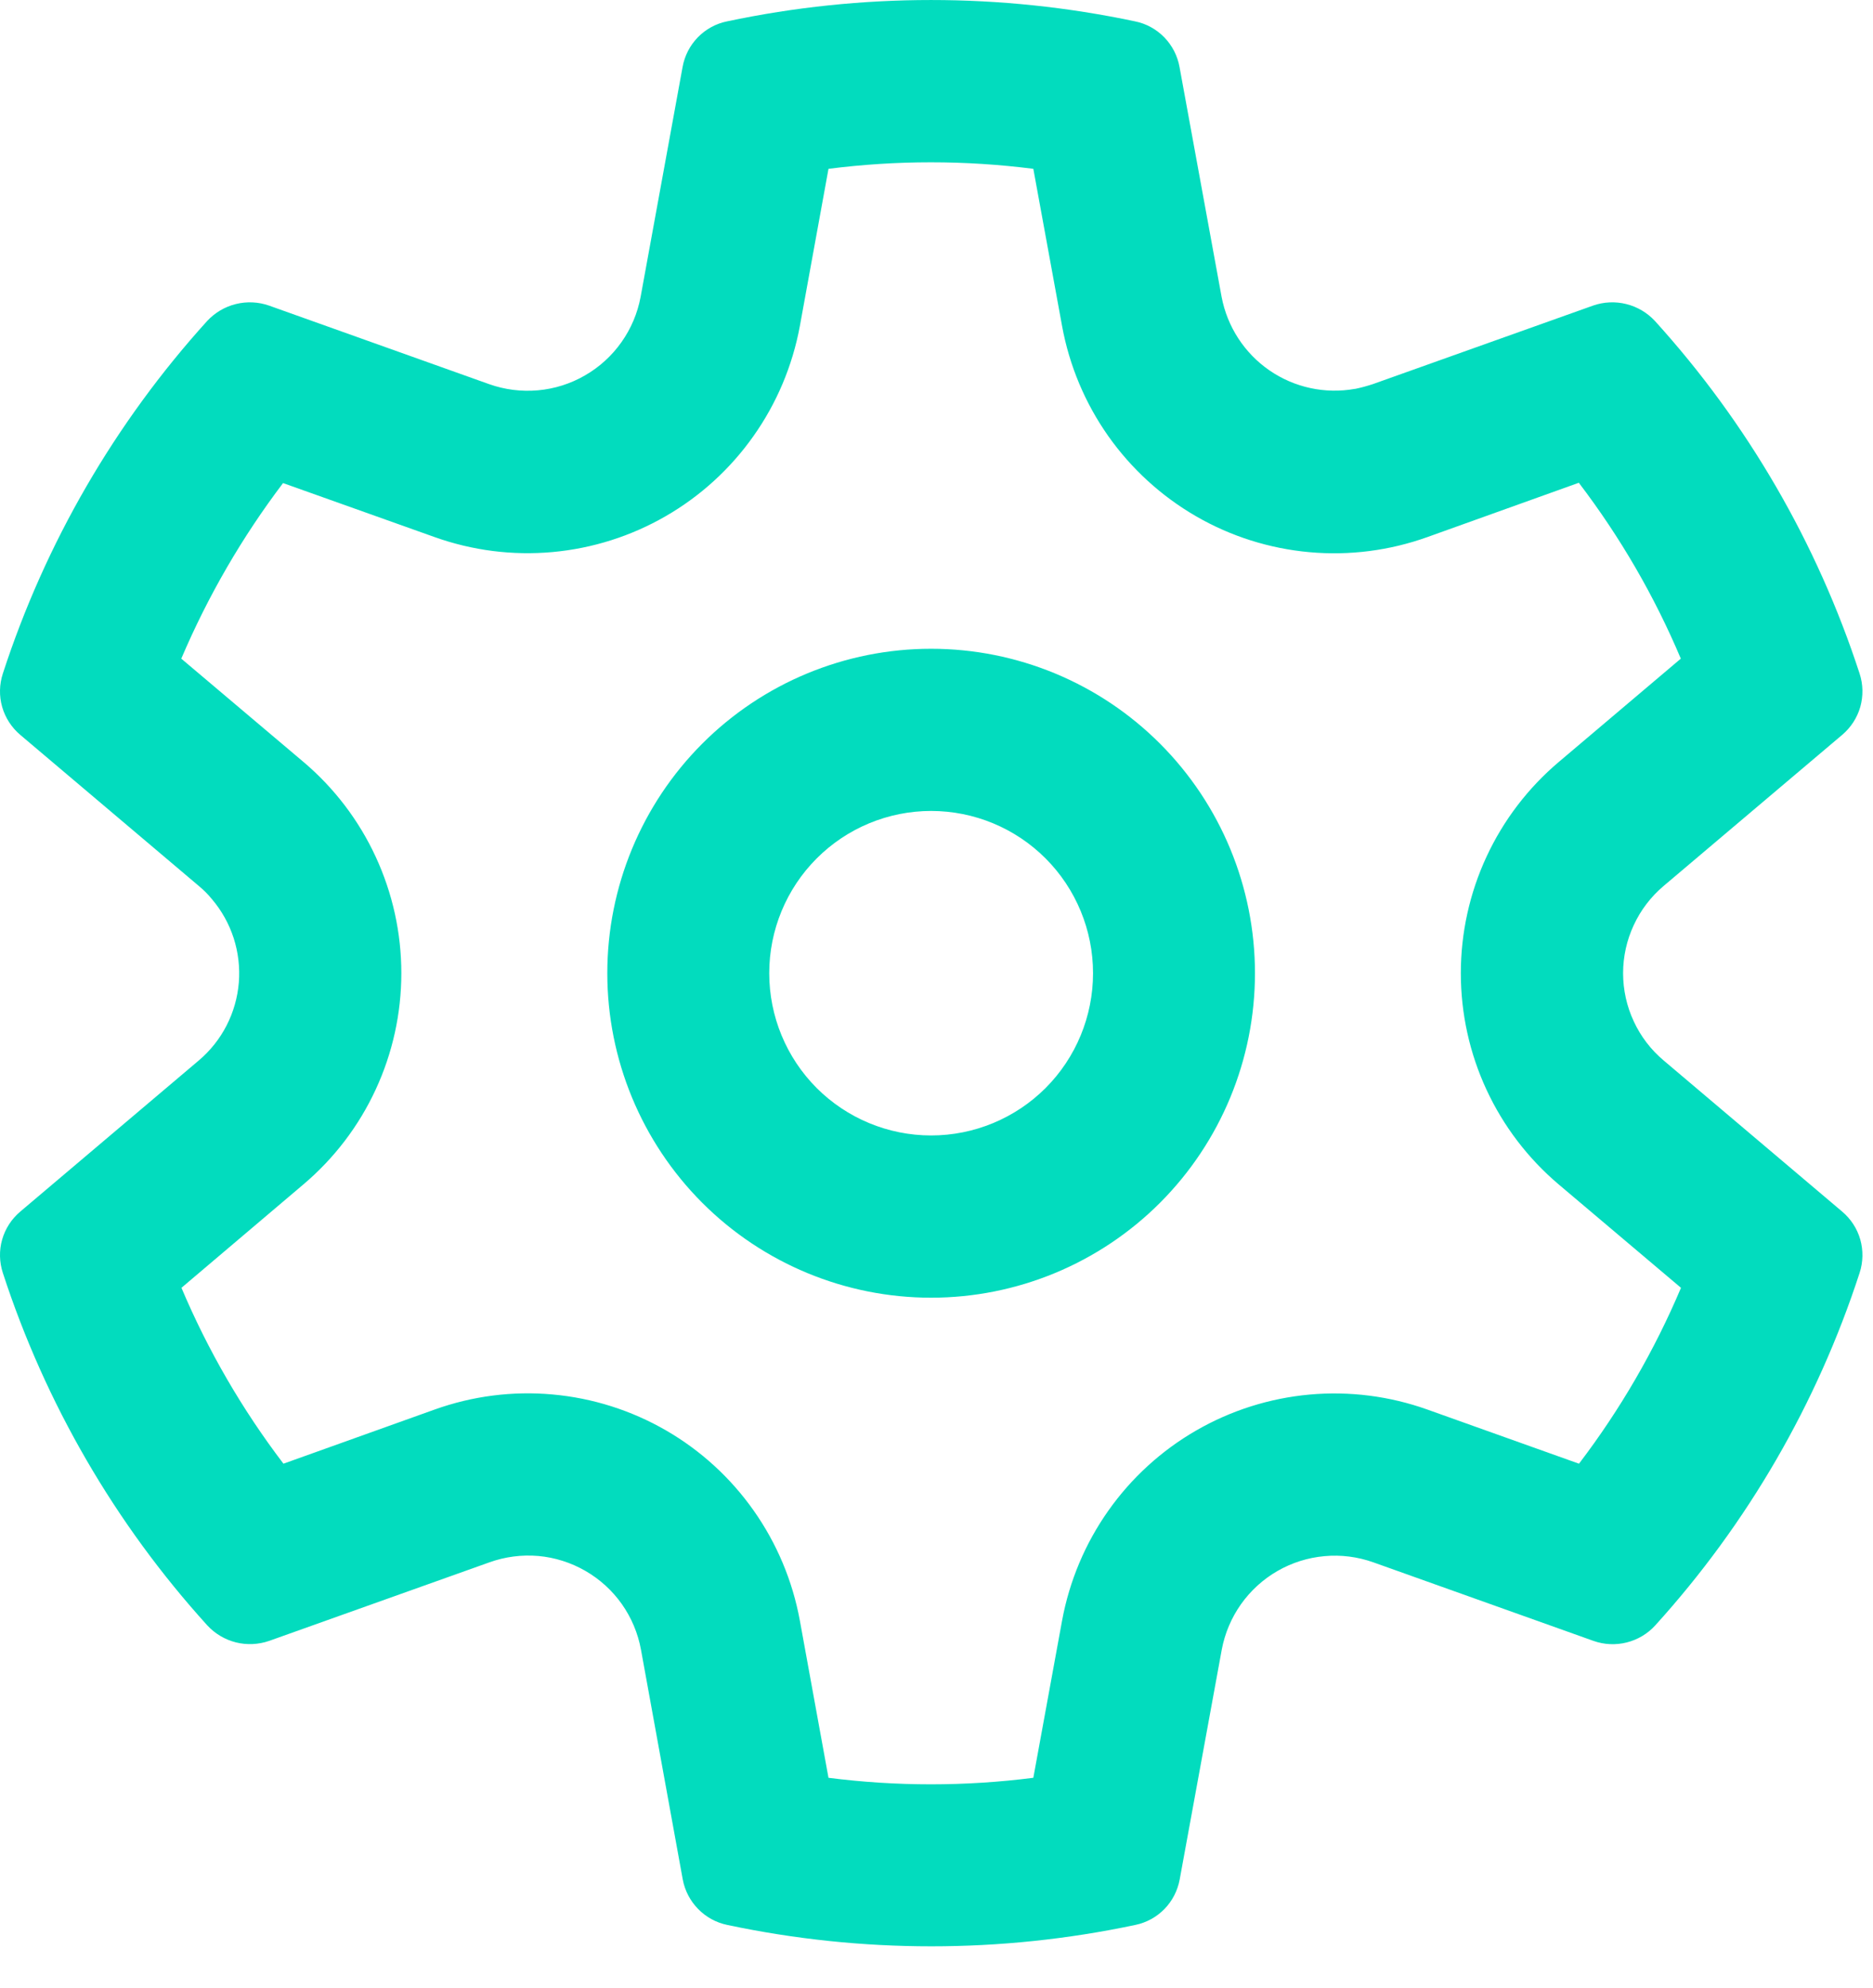 <svg width="33" height="35" viewBox="0 0 33 35" fill="none" xmlns="http://www.w3.org/2000/svg">
<path d="M16.405 11.424C14.892 11.424 13.441 12.025 12.371 13.097C11.301 14.169 10.7 15.622 10.7 17.137C10.7 18.653 11.301 20.106 12.371 21.178C13.441 22.249 14.892 22.851 16.405 22.851C17.919 22.851 19.37 22.249 20.44 21.178C21.51 20.106 22.111 18.653 22.111 17.137C22.111 15.622 21.51 14.169 20.44 13.097C19.37 12.025 17.919 11.424 16.405 11.424ZM13.553 17.137C13.553 16.38 13.853 15.653 14.388 15.117C14.923 14.581 15.649 14.28 16.405 14.28C17.162 14.28 17.888 14.581 18.423 15.117C18.958 15.653 19.258 16.38 19.258 17.137C19.258 17.895 18.958 18.622 18.423 19.158C17.888 19.693 17.162 19.994 16.405 19.994C15.649 19.994 14.923 19.693 14.388 19.158C13.853 18.622 13.553 17.895 13.553 17.137ZM23.874 6.847C23.348 6.942 22.806 6.825 22.366 6.522C21.925 6.218 21.623 5.753 21.523 5.227L20.782 1.181C20.747 0.984 20.653 0.801 20.513 0.657C20.373 0.514 20.194 0.415 19.997 0.376C17.628 -0.125 15.18 -0.125 12.811 0.376C12.614 0.415 12.435 0.514 12.295 0.657C12.155 0.801 12.061 0.984 12.026 1.181L11.287 5.227C11.233 5.515 11.118 5.788 10.948 6.027C10.779 6.266 10.56 6.465 10.306 6.611C10.052 6.758 9.77 6.847 9.478 6.873C9.187 6.899 8.893 6.862 8.617 6.764L4.74 5.381C4.552 5.315 4.348 5.306 4.155 5.354C3.961 5.402 3.786 5.506 3.65 5.652C2.026 7.444 0.799 9.56 0.05 11.861C-0.012 12.051 -0.017 12.255 0.038 12.448C0.093 12.64 0.205 12.812 0.358 12.941L3.502 15.6C3.588 15.671 3.665 15.748 3.733 15.832C3.905 16.033 4.035 16.267 4.117 16.519C4.198 16.771 4.229 17.037 4.208 17.301C4.186 17.565 4.113 17.823 3.992 18.058C3.871 18.294 3.704 18.503 3.502 18.674L0.358 21.334C0.205 21.463 0.093 21.634 0.038 21.827C-0.017 22.019 -0.012 22.224 0.05 22.414C0.8 24.715 2.028 26.831 3.653 28.622C3.789 28.769 3.964 28.872 4.158 28.921C4.351 28.969 4.555 28.959 4.743 28.894L8.623 27.511C8.899 27.412 9.193 27.374 9.485 27.399C9.776 27.425 10.059 27.515 10.313 27.661C10.567 27.807 10.787 28.007 10.956 28.246C11.125 28.486 11.24 28.759 11.293 29.048L12.029 33.094C12.103 33.494 12.414 33.814 12.814 33.896C15.184 34.398 17.633 34.398 20.003 33.896C20.198 33.856 20.377 33.758 20.517 33.615C20.656 33.472 20.749 33.29 20.785 33.094L21.526 29.048C21.58 28.76 21.696 28.487 21.865 28.248C22.035 28.009 22.254 27.809 22.508 27.663C22.762 27.517 23.044 27.428 23.336 27.402C23.627 27.375 23.921 27.413 24.197 27.511L28.074 28.894C28.459 29.031 28.89 28.922 29.163 28.622C30.788 26.831 32.015 24.715 32.764 22.414C32.826 22.224 32.83 22.019 32.776 21.827C32.721 21.634 32.609 21.463 32.456 21.334L29.312 18.674C29.088 18.486 28.908 18.251 28.785 17.985C28.661 17.72 28.597 17.43 28.597 17.137C28.597 16.845 28.661 16.555 28.785 16.29C28.908 16.024 29.088 15.789 29.312 15.6L32.456 12.941C32.609 12.812 32.721 12.64 32.776 12.448C32.83 12.255 32.826 12.051 32.764 11.861C32.013 9.559 30.784 7.444 29.158 5.652C29.022 5.506 28.847 5.402 28.653 5.354C28.46 5.306 28.256 5.315 28.068 5.381L24.188 6.764C24.084 6.798 23.979 6.827 23.871 6.849M4.986 8.506L7.659 9.458C8.324 9.695 9.032 9.785 9.736 9.721C10.439 9.657 11.12 9.441 11.731 9.088C12.343 8.735 12.871 8.253 13.278 7.675C13.686 7.098 13.963 6.439 14.092 5.744L14.597 2.973C15.795 2.82 17.008 2.82 18.206 2.973L18.713 5.744C18.841 6.44 19.118 7.099 19.525 7.677C19.933 8.255 20.461 8.737 21.073 9.091C21.684 9.444 22.366 9.66 23.069 9.723C23.773 9.787 24.482 9.696 25.147 9.458L27.817 8.501C28.547 9.459 29.146 10.491 29.614 11.598L27.463 13.418C26.923 13.875 26.488 14.444 26.19 15.087C25.892 15.729 25.738 16.429 25.738 17.137C25.738 17.846 25.892 18.546 26.19 19.188C26.488 19.831 26.923 20.4 27.463 20.857L29.617 22.677C29.15 23.781 28.546 24.821 27.82 25.774L25.147 24.82C24.482 24.583 23.773 24.493 23.07 24.557C22.367 24.621 21.686 24.837 21.074 25.19C20.462 25.543 19.934 26.025 19.527 26.602C19.119 27.18 18.842 27.839 18.713 28.534L18.206 31.305C17.008 31.458 15.795 31.458 14.597 31.305L14.092 28.534C13.964 27.838 13.687 27.178 13.28 26.601C12.873 26.023 12.345 25.54 11.733 25.187C11.121 24.834 10.44 24.618 9.736 24.555C9.033 24.491 8.324 24.582 7.659 24.82L4.994 25.774C4.268 24.821 3.664 23.781 3.197 22.677L5.348 20.854C5.888 20.397 6.322 19.828 6.619 19.186C6.917 18.544 7.071 17.844 7.071 17.136C7.071 16.428 6.917 15.729 6.619 15.086C6.322 14.444 5.888 13.875 5.348 13.418L3.194 11.598C3.666 10.491 4.265 9.459 4.991 8.501" fill="#02DCBE"/>
</svg>
